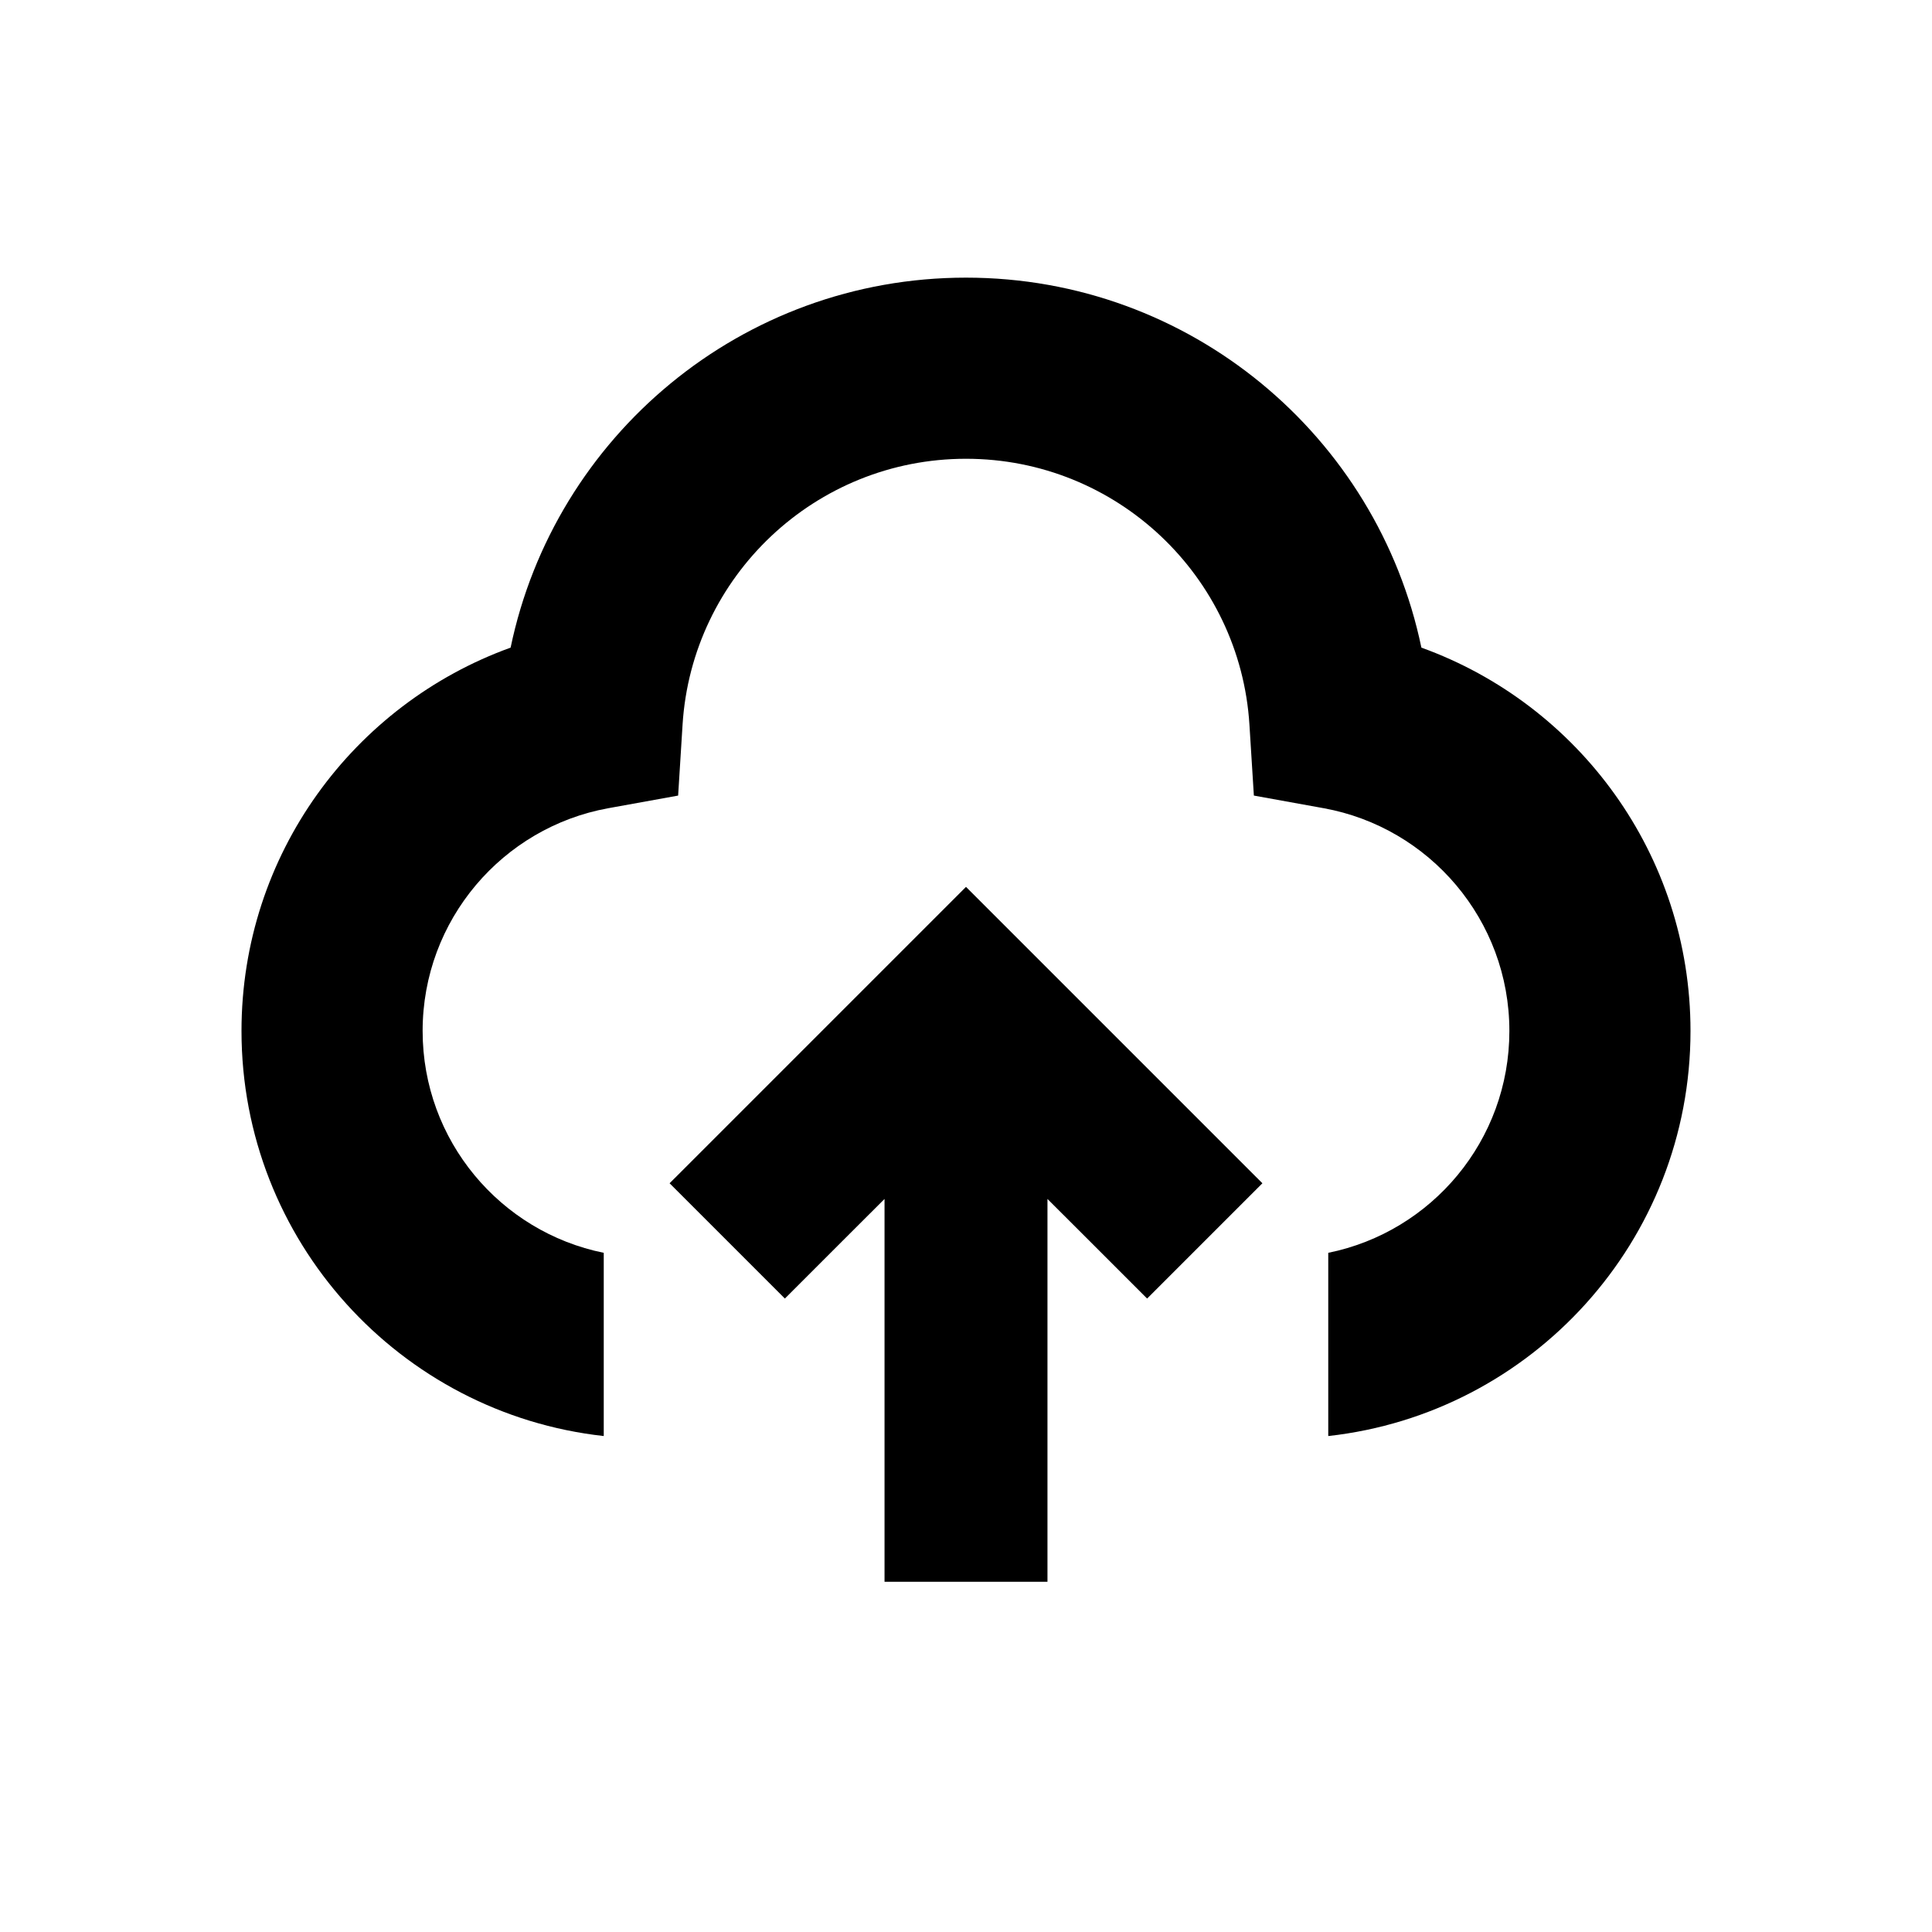 <svg width="24" height="24" viewBox="0 0 24 24" fill="none" xmlns="http://www.w3.org/2000/svg">
<path fill-rule="evenodd" clip-rule="evenodd" d="M12 5.699C10.127 5.699 8.594 7.16 8.479 9.003L8.424 9.883L7.556 10.04C6.245 10.278 5.25 11.427 5.25 12.807C5.25 14.168 6.216 15.303 7.5 15.563V17.839C4.969 17.559 3 15.413 3 12.807C3 10.614 4.393 8.749 6.343 8.045C6.889 5.42 9.214 3.449 12 3.449C14.786 3.449 17.111 5.42 17.657 8.045C19.607 8.749 21 10.614 21 12.807C21 15.413 19.031 17.559 16.5 17.839V15.563C17.784 15.303 18.75 14.168 18.75 12.807C18.75 11.427 17.755 10.278 16.444 10.04L15.576 9.883L15.521 9.003C15.406 7.16 13.873 5.699 12 5.699ZM10.466 15.415L9.75 16.131L8.318 14.699L9.034 13.983L11.284 11.733L12 11.017L12.716 11.733L14.966 13.983L15.682 14.699L14.25 16.131L13.534 15.415L13.012 14.894L13.012 18.637V19.649H10.988L10.988 18.637V14.894L10.466 15.415Z" fill="black"/>
</svg>

